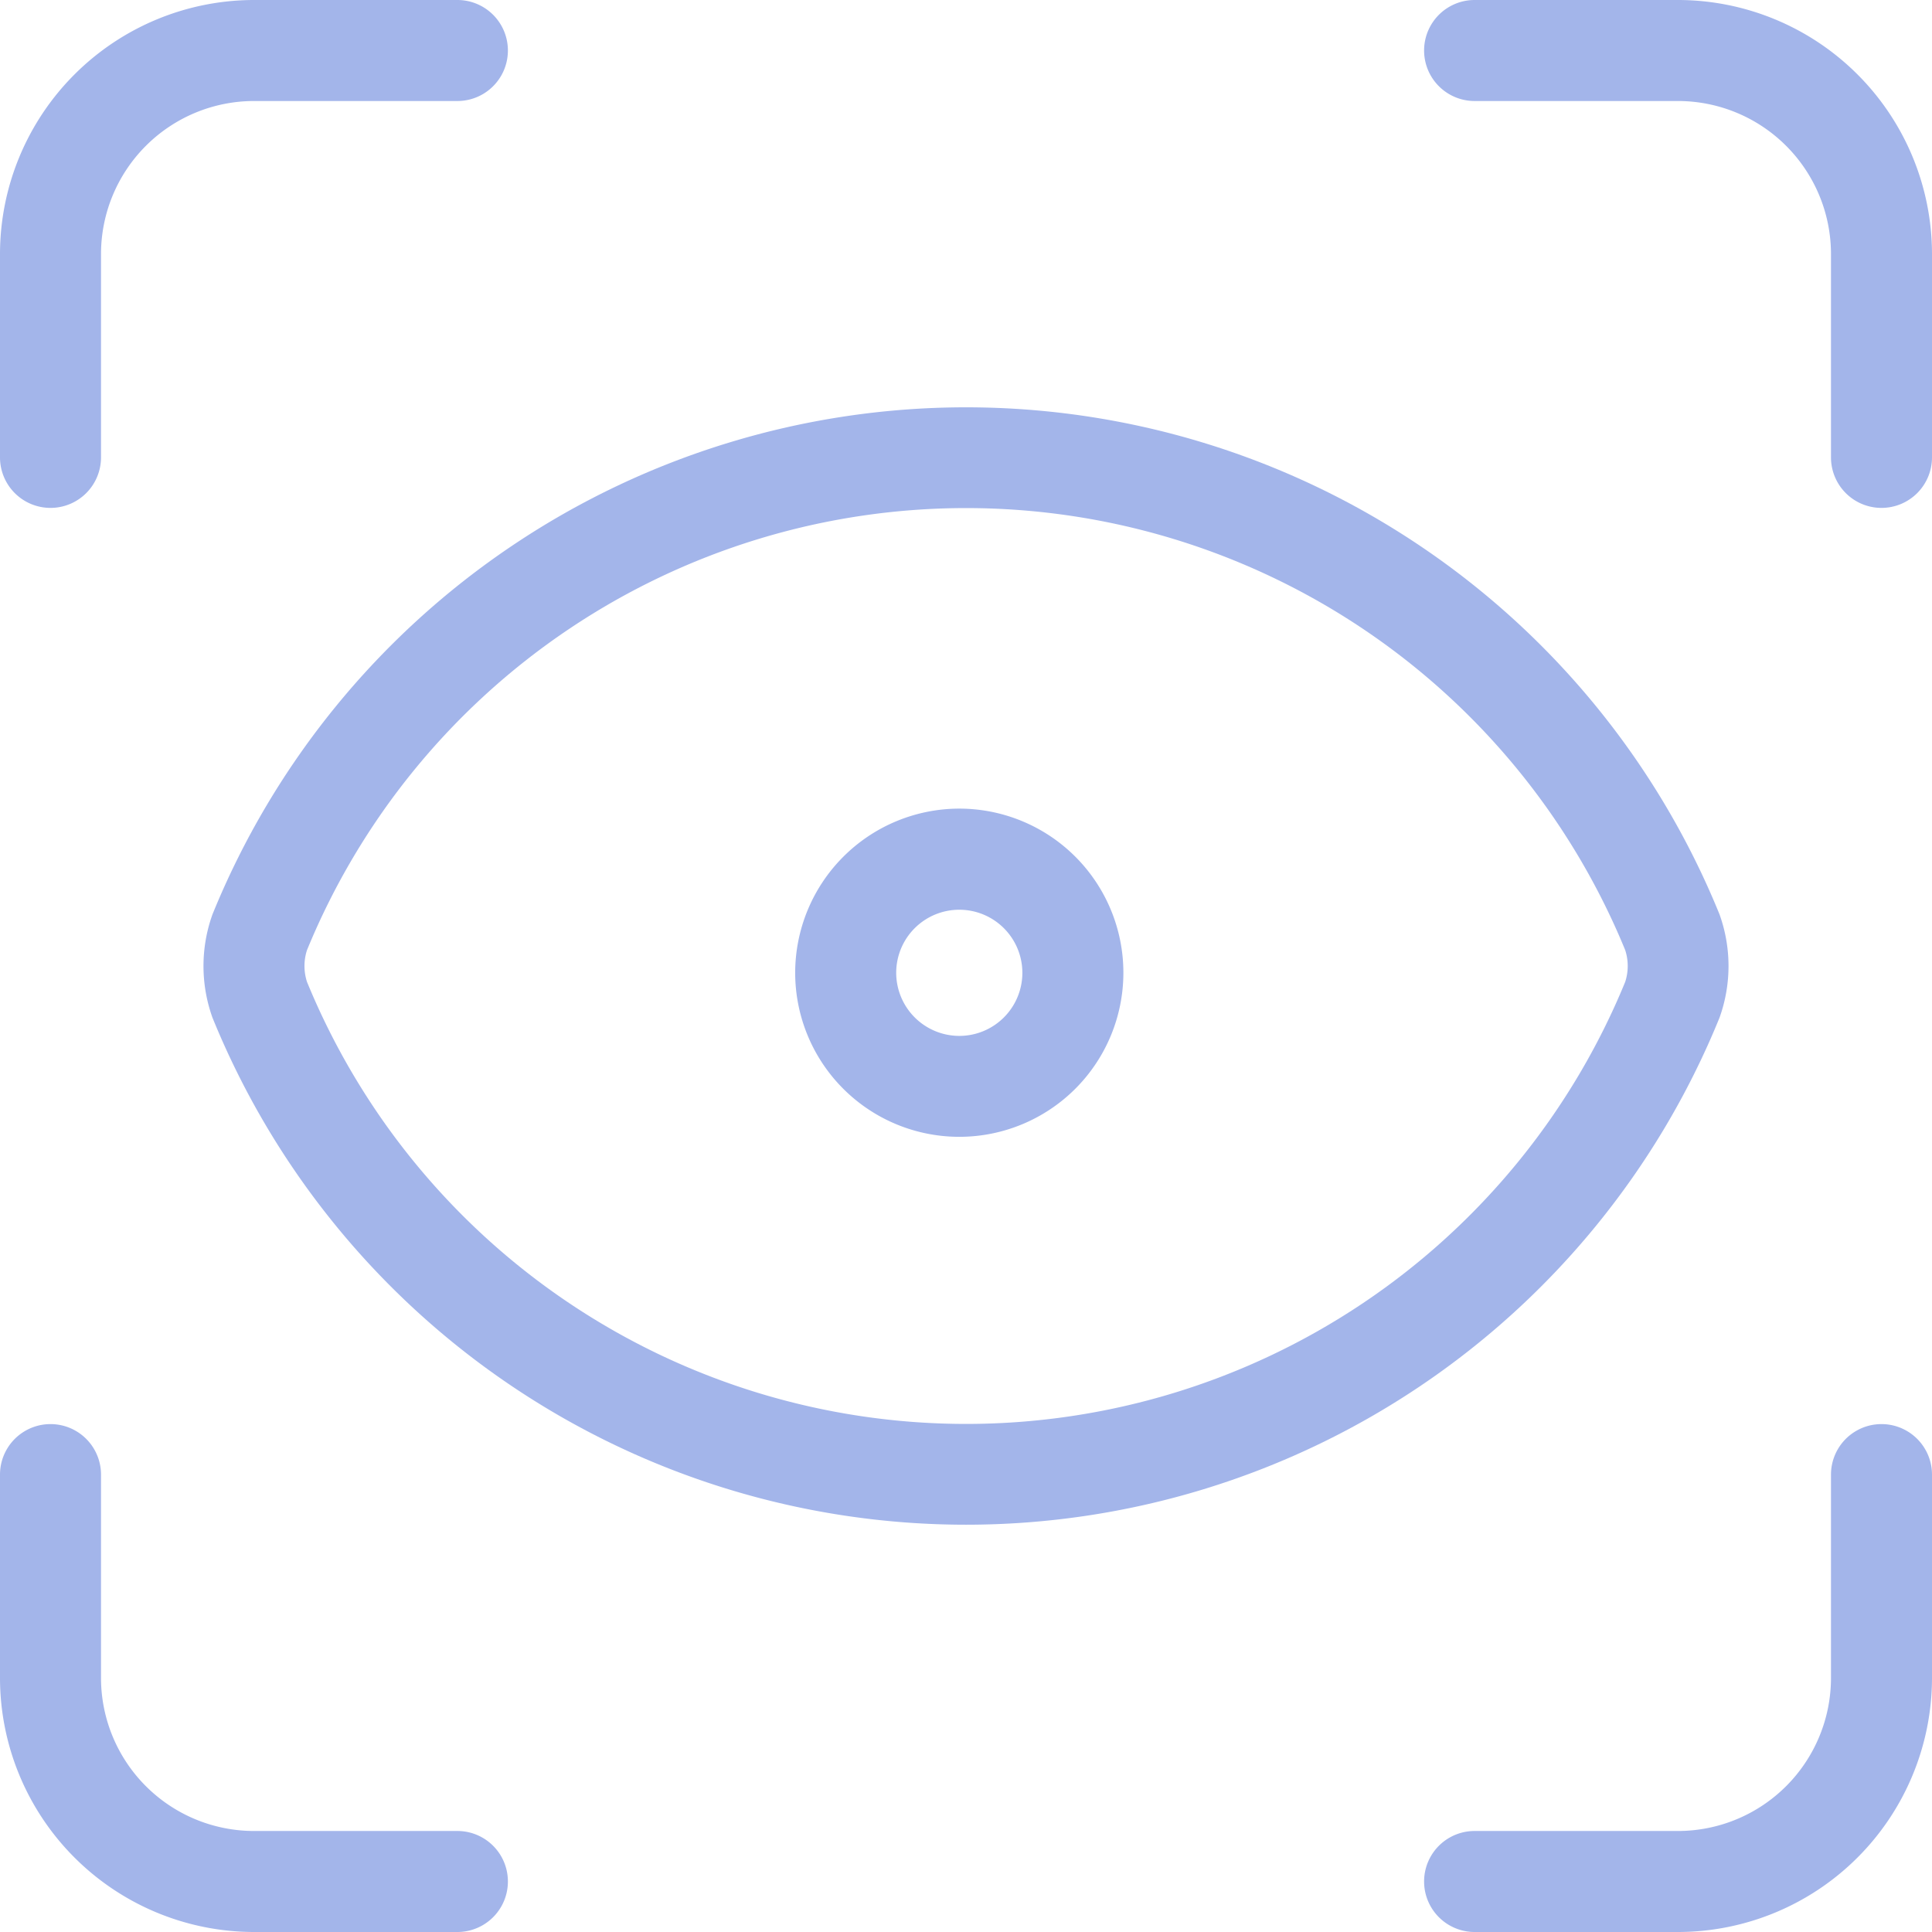 <?xml version="1.0"?>
<svg xmlns="http://www.w3.org/2000/svg" width="38.252" height="38.252" viewBox="0 0 38.252 38.252">
  <g id="Groupe_57" data-name="Groupe 57" transform="translate(1 1)">
    <path id="Trac&#xE9;_291" data-name="Trac&#xE9; 291" d="M3,12.056a1,1,0,0,1-1-1V7.028A5.034,5.034,0,0,1,7.028,2h4.028a1,1,0,1,1,0,2H7.028A3.031,3.031,0,0,0,4,7.028v4.028A1,1,0,0,1,3,12.056Z" transform="translate(-3 -3)" fill="#a3b5ea"/>
    <path id="Trac&#xE9;_292" data-name="Trac&#xE9; 292" d="M25.056,12.056a1,1,0,0,1-1-1V7.028A3.031,3.031,0,0,0,21.028,4H17a1,1,0,0,1,0-2h4.028a5.034,5.034,0,0,1,5.028,5.028v4.028A1,1,0,0,1,25.056,12.056Z" transform="translate(11.196 -3)" fill="#a3b5ea"/>
    <path id="Trac&#xE9;_293" data-name="Trac&#xE9; 293" d="M21.028,26.056H17a1,1,0,0,1,0-2h4.028a3.031,3.031,0,0,0,3.028-3.028V17a1,1,0,0,1,2,0v4.028A5.034,5.034,0,0,1,21.028,26.056Z" transform="translate(11.196 11.196)" fill="#a3b5ea"/>
    <path id="Trac&#xE9;_294" data-name="Trac&#xE9; 294" d="M11.056,26.056H7.028A5.034,5.034,0,0,1,2,21.028V17a1,1,0,0,1,2,0v4.028a3.031,3.031,0,0,0,3.028,3.028h4.028a1,1,0,0,1,0,2Z" transform="translate(-3 11.196)" fill="#a3b5ea"/>
    <path id="Ellipse_36" data-name="Ellipse 36" d="M2.249-1A3.249,3.249,0,1,1-1,2.249,3.253,3.253,0,0,1,2.249-1Zm0,4.5A1.249,1.249,0,1,0,1,2.249,1.251,1.251,0,0,0,2.249,3.5Z" transform="translate(15.744 16.01)" fill="#a3b5ea"/>
    <path id="Trac&#xE9;_295" data-name="Trac&#xE9; 295" d="M19.1,28.128A16.105,16.105,0,0,1,4.187,18.109q-.01-.024-.018-.048a3.025,3.025,0,0,1,0-1.989q.008-.024.018-.048a16.105,16.105,0,0,1,29.822,0q.01.024.018.048a3.025,3.025,0,0,1,0,1.989q-.008.024-.018.048A16.105,16.105,0,0,1,19.1,28.128ZM6.05,17.38a14.105,14.105,0,0,0,26.1,0,1.018,1.018,0,0,0,0-.628,14.105,14.105,0,0,0-26.1,0A1.018,1.018,0,0,0,6.05,17.38Z" transform="translate(-0.972 1.06)" fill="#a3b5ea"/>
  </g>
</svg>
